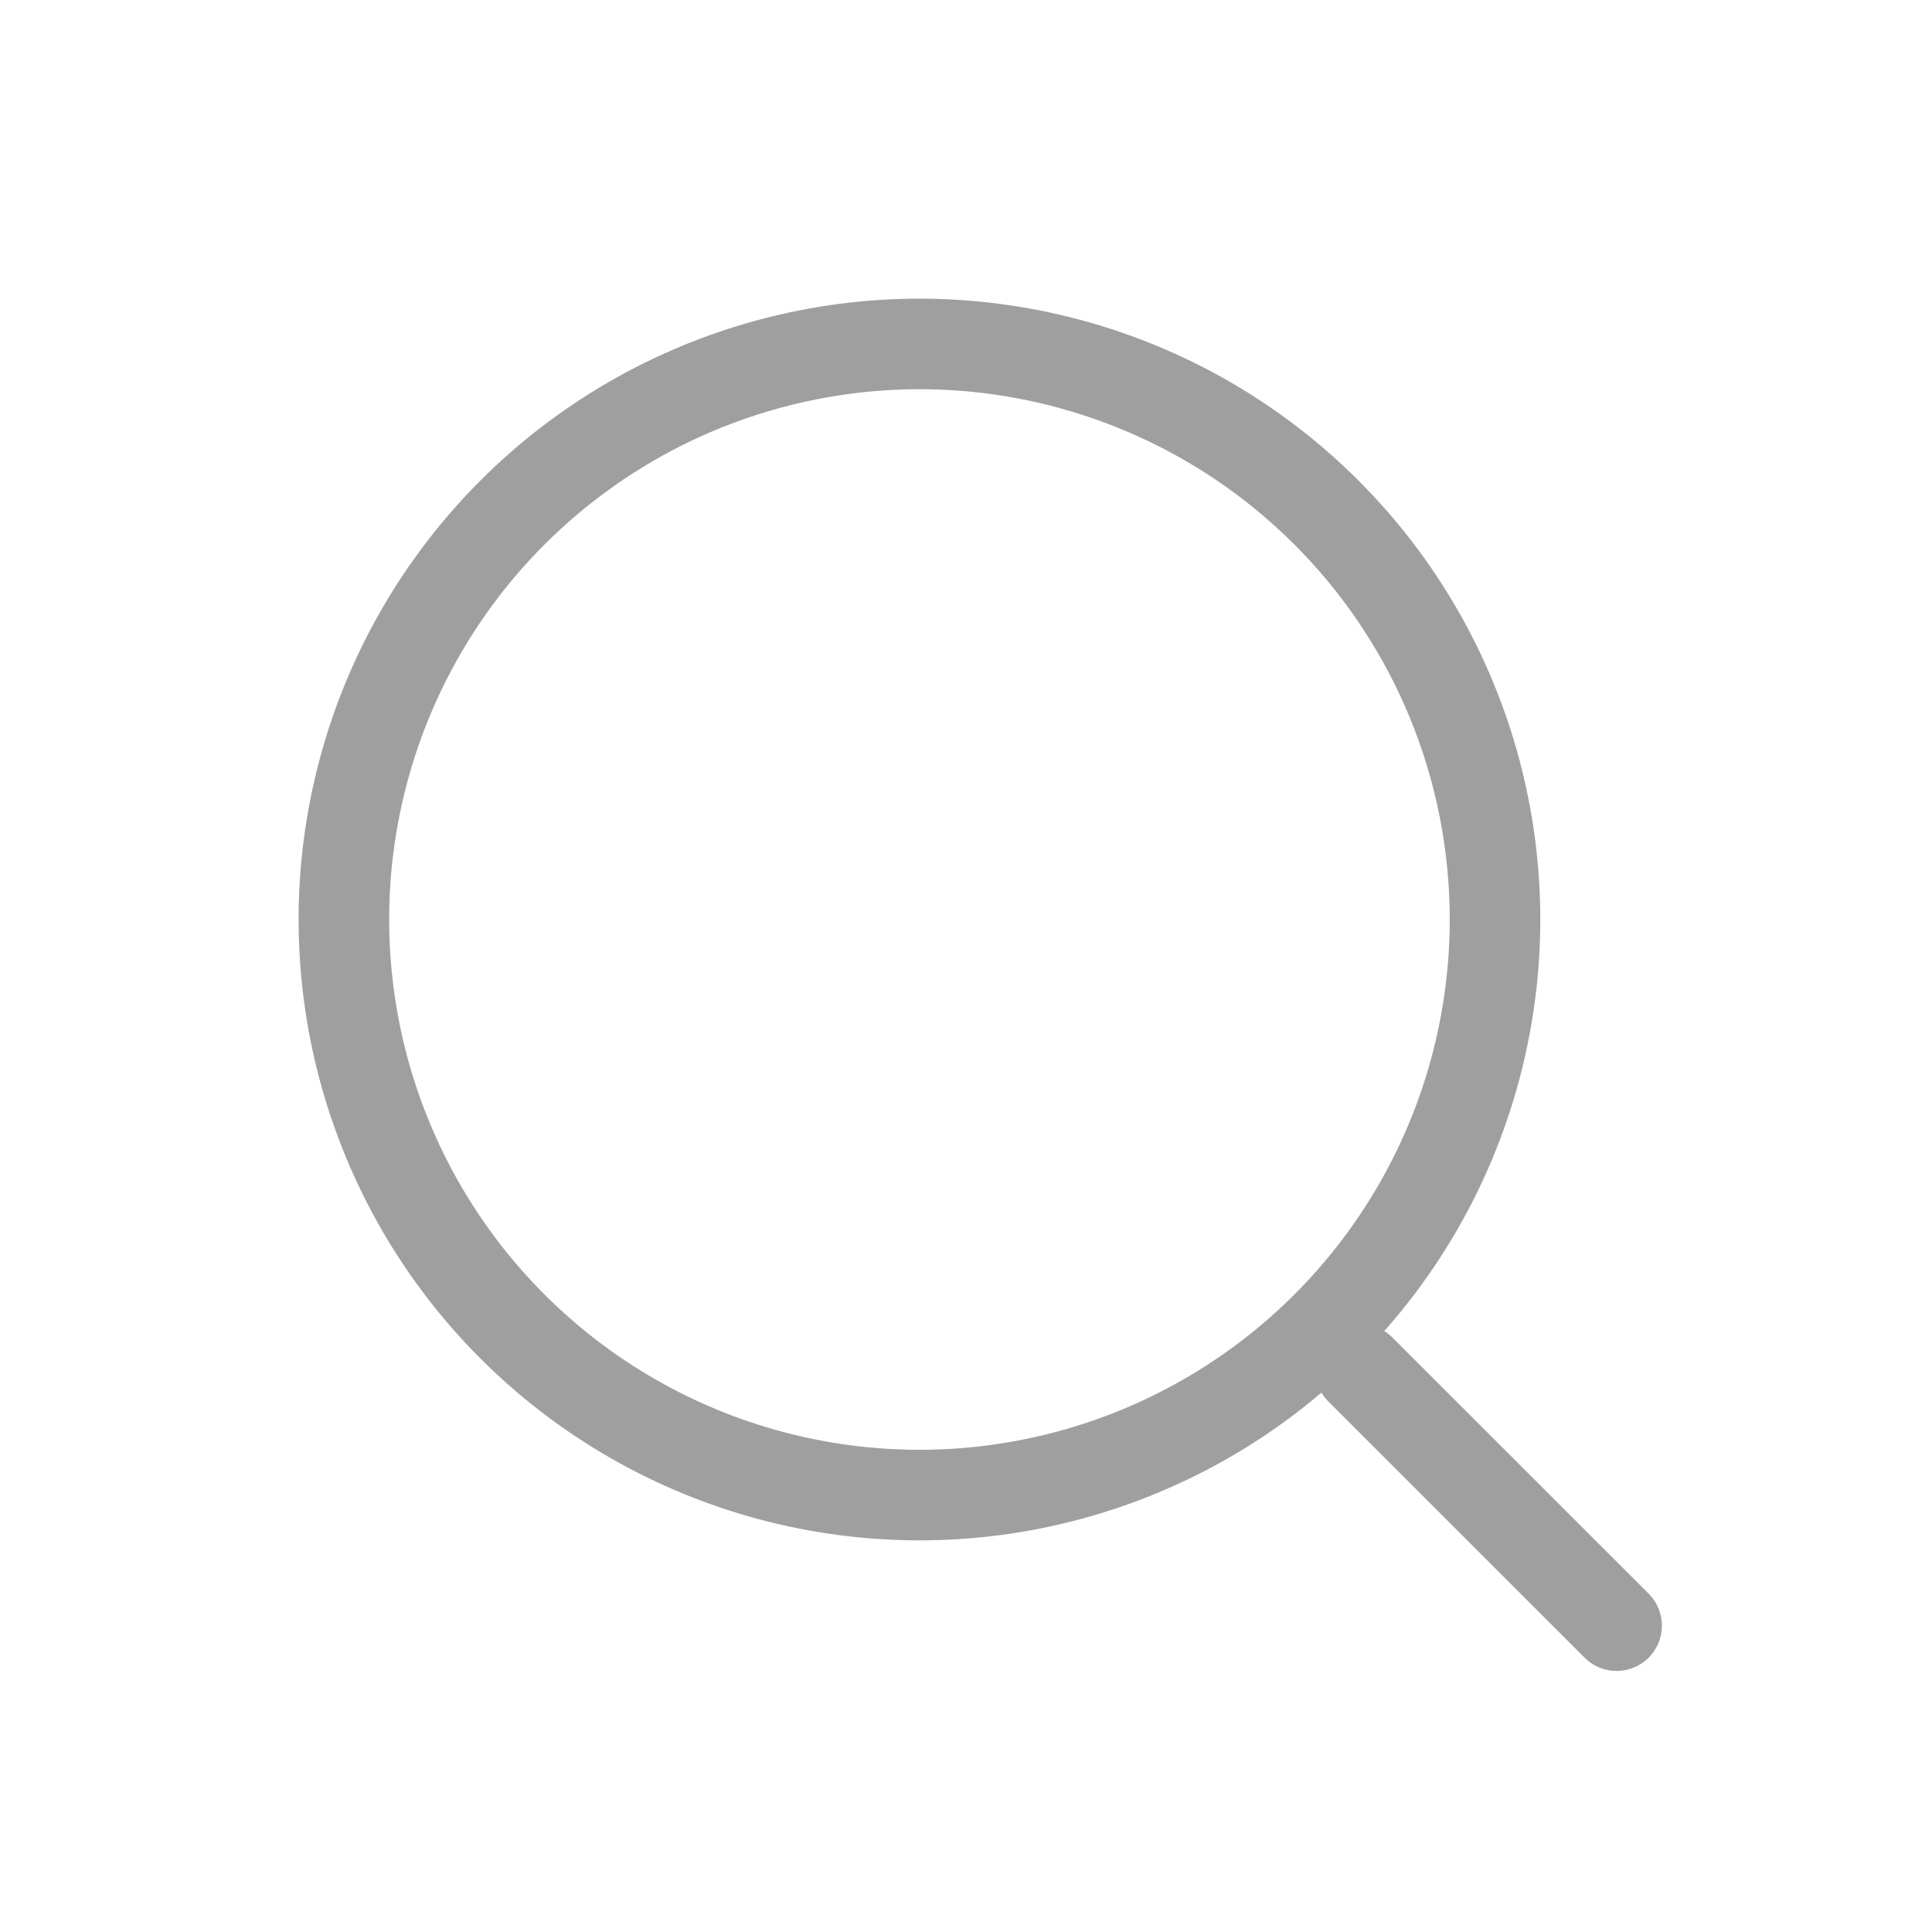 <svg width="32" height="32" viewBox="0 0 32 32" fill="none" xmlns="http://www.w3.org/2000/svg">
<circle cx="15.229" cy="15.23" r="9.533" transform="rotate(-45 15.229 15.23)" stroke="#9F9F9F" stroke-width="1.5"/>
<path d="M22.533 22.684L26.776 26.926" stroke="#9F9F9F" stroke-width="1.5" stroke-linecap="round"/>
</svg>
